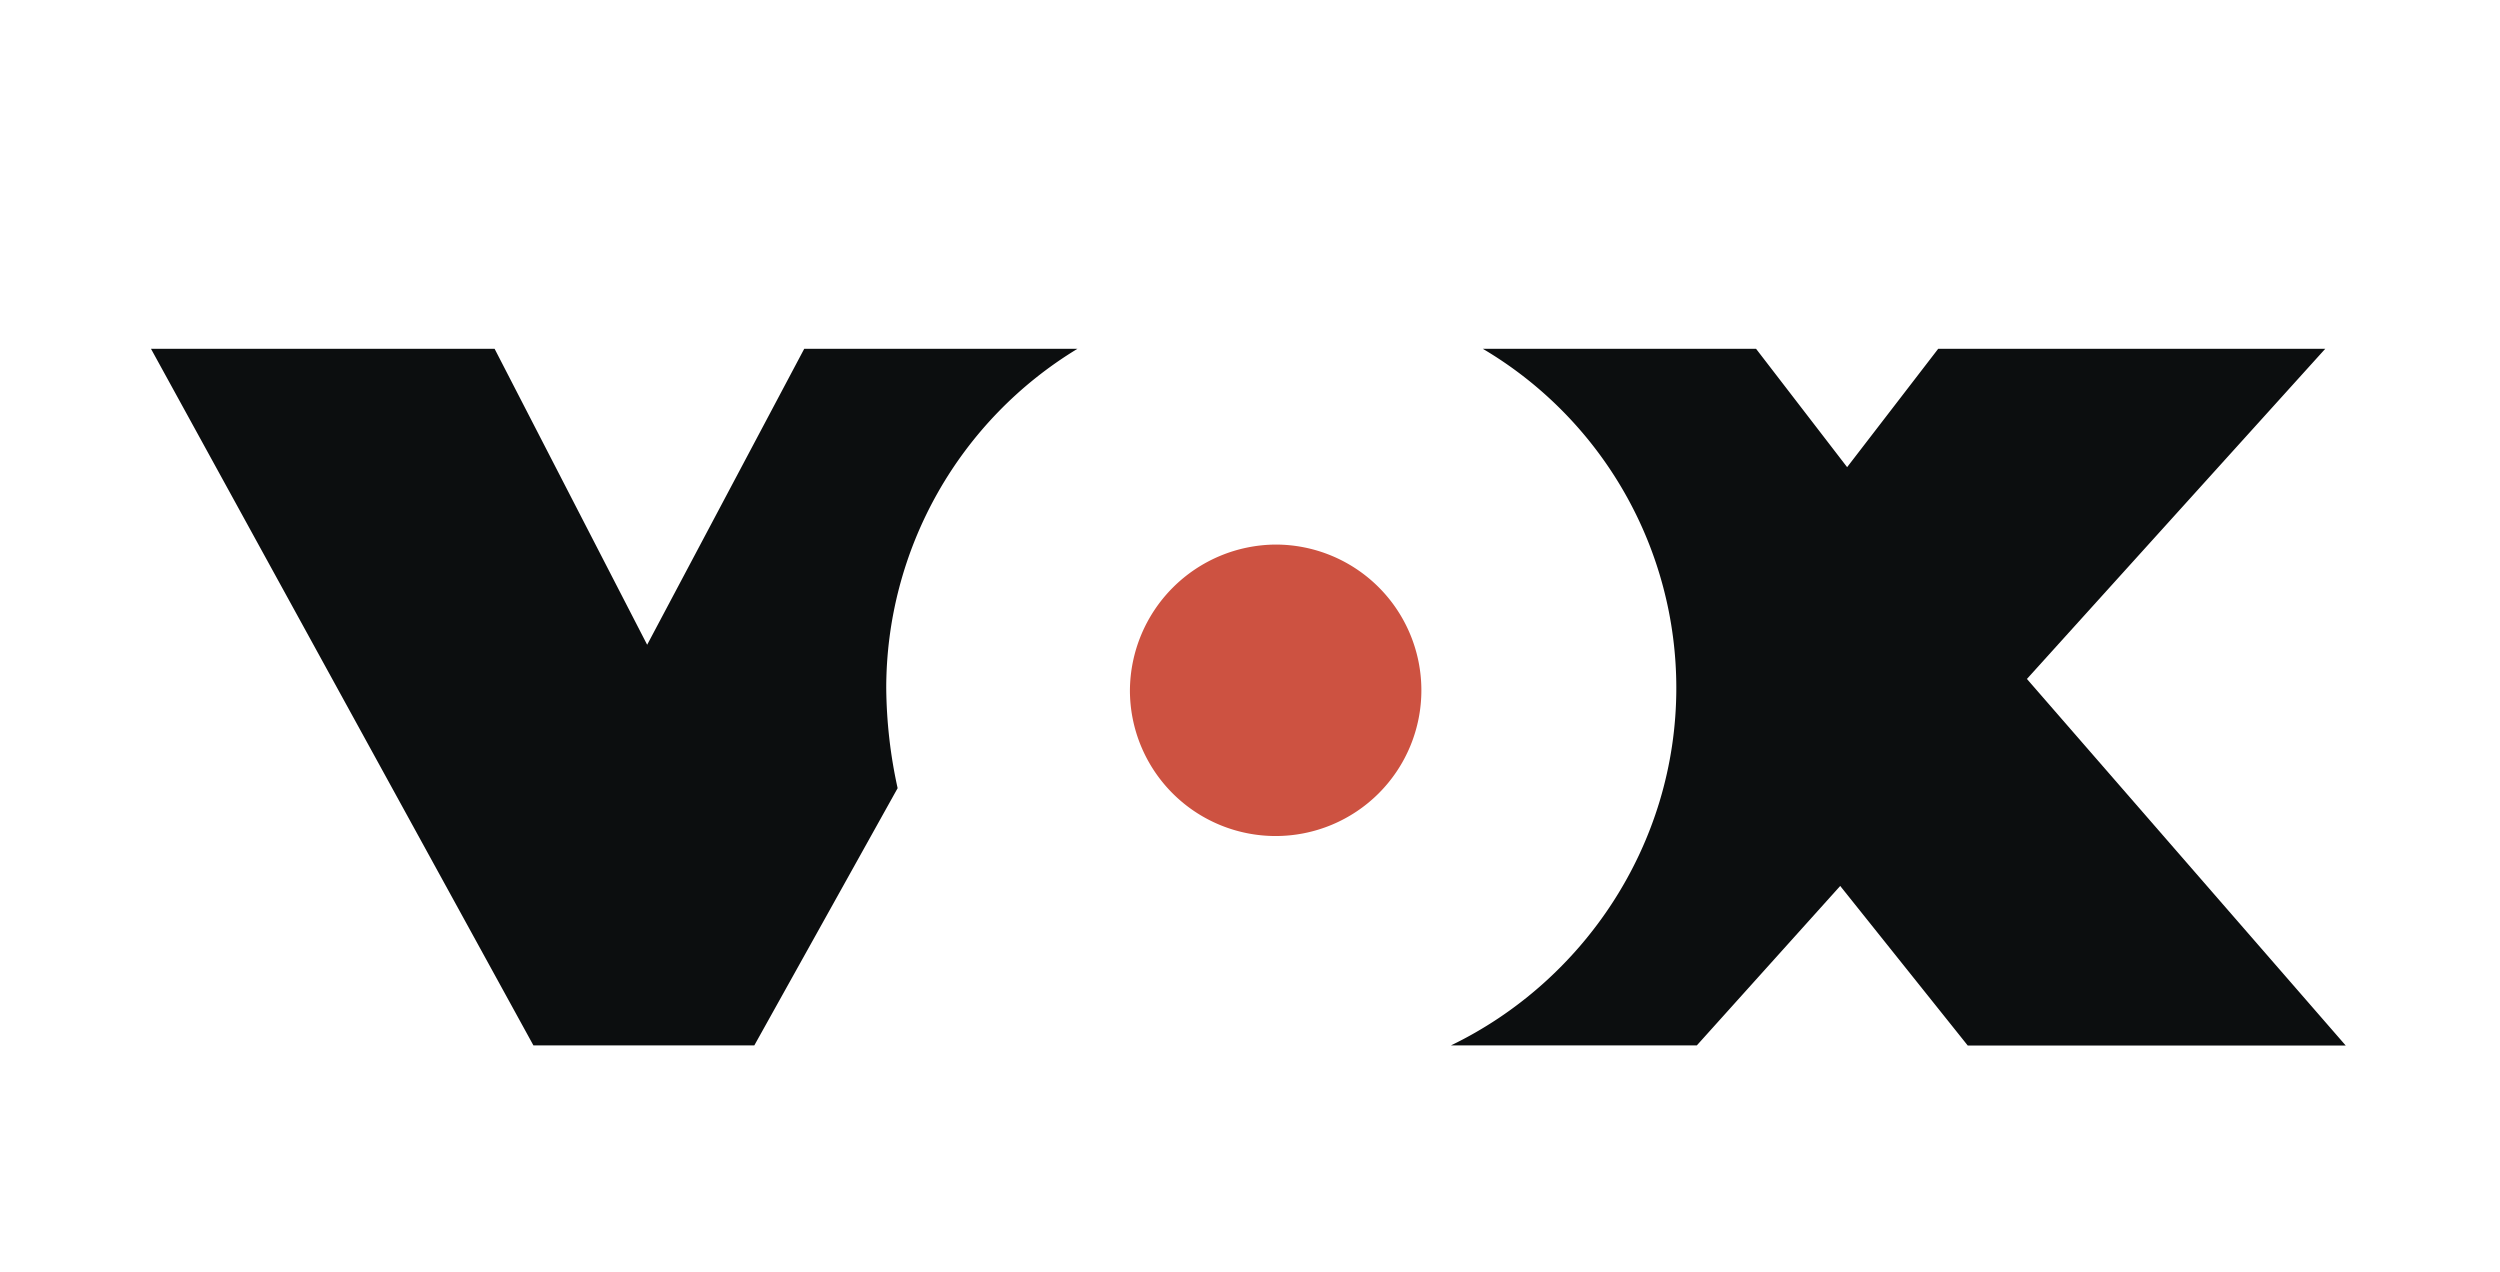 <svg xmlns="http://www.w3.org/2000/svg" id="Layer_1" data-name="Layer 1" viewBox="0 0 603.87 307.36"><path d="M182.2,252.52H128.85L36.47,84.25h83l36.85,71.49,37.94-71.49h66a95.88,95.88,0,0,0-46.19,81.93,116.51,116.51,0,0,0,2.75,24.2L182.2,252.52Zm227.66,0H350.47c31.89-15.4,54.44-48.39,54.44-86.34a95.17,95.17,0,0,0-46.74-81.93h66l22,28.59,22-28.59h93.49L489.6,164l77,88.54H475.3L444.5,214Z" style="fill:#0c0e0f;fill-rule:evenodd"></path><path d="M272.93,166.74a35.44,35.44,0,0,1,35.19-35.2,35.2,35.2,0,1,1-35.19,35.2Z" style="fill:#cd5241;fill-rule:evenodd"></path></svg>